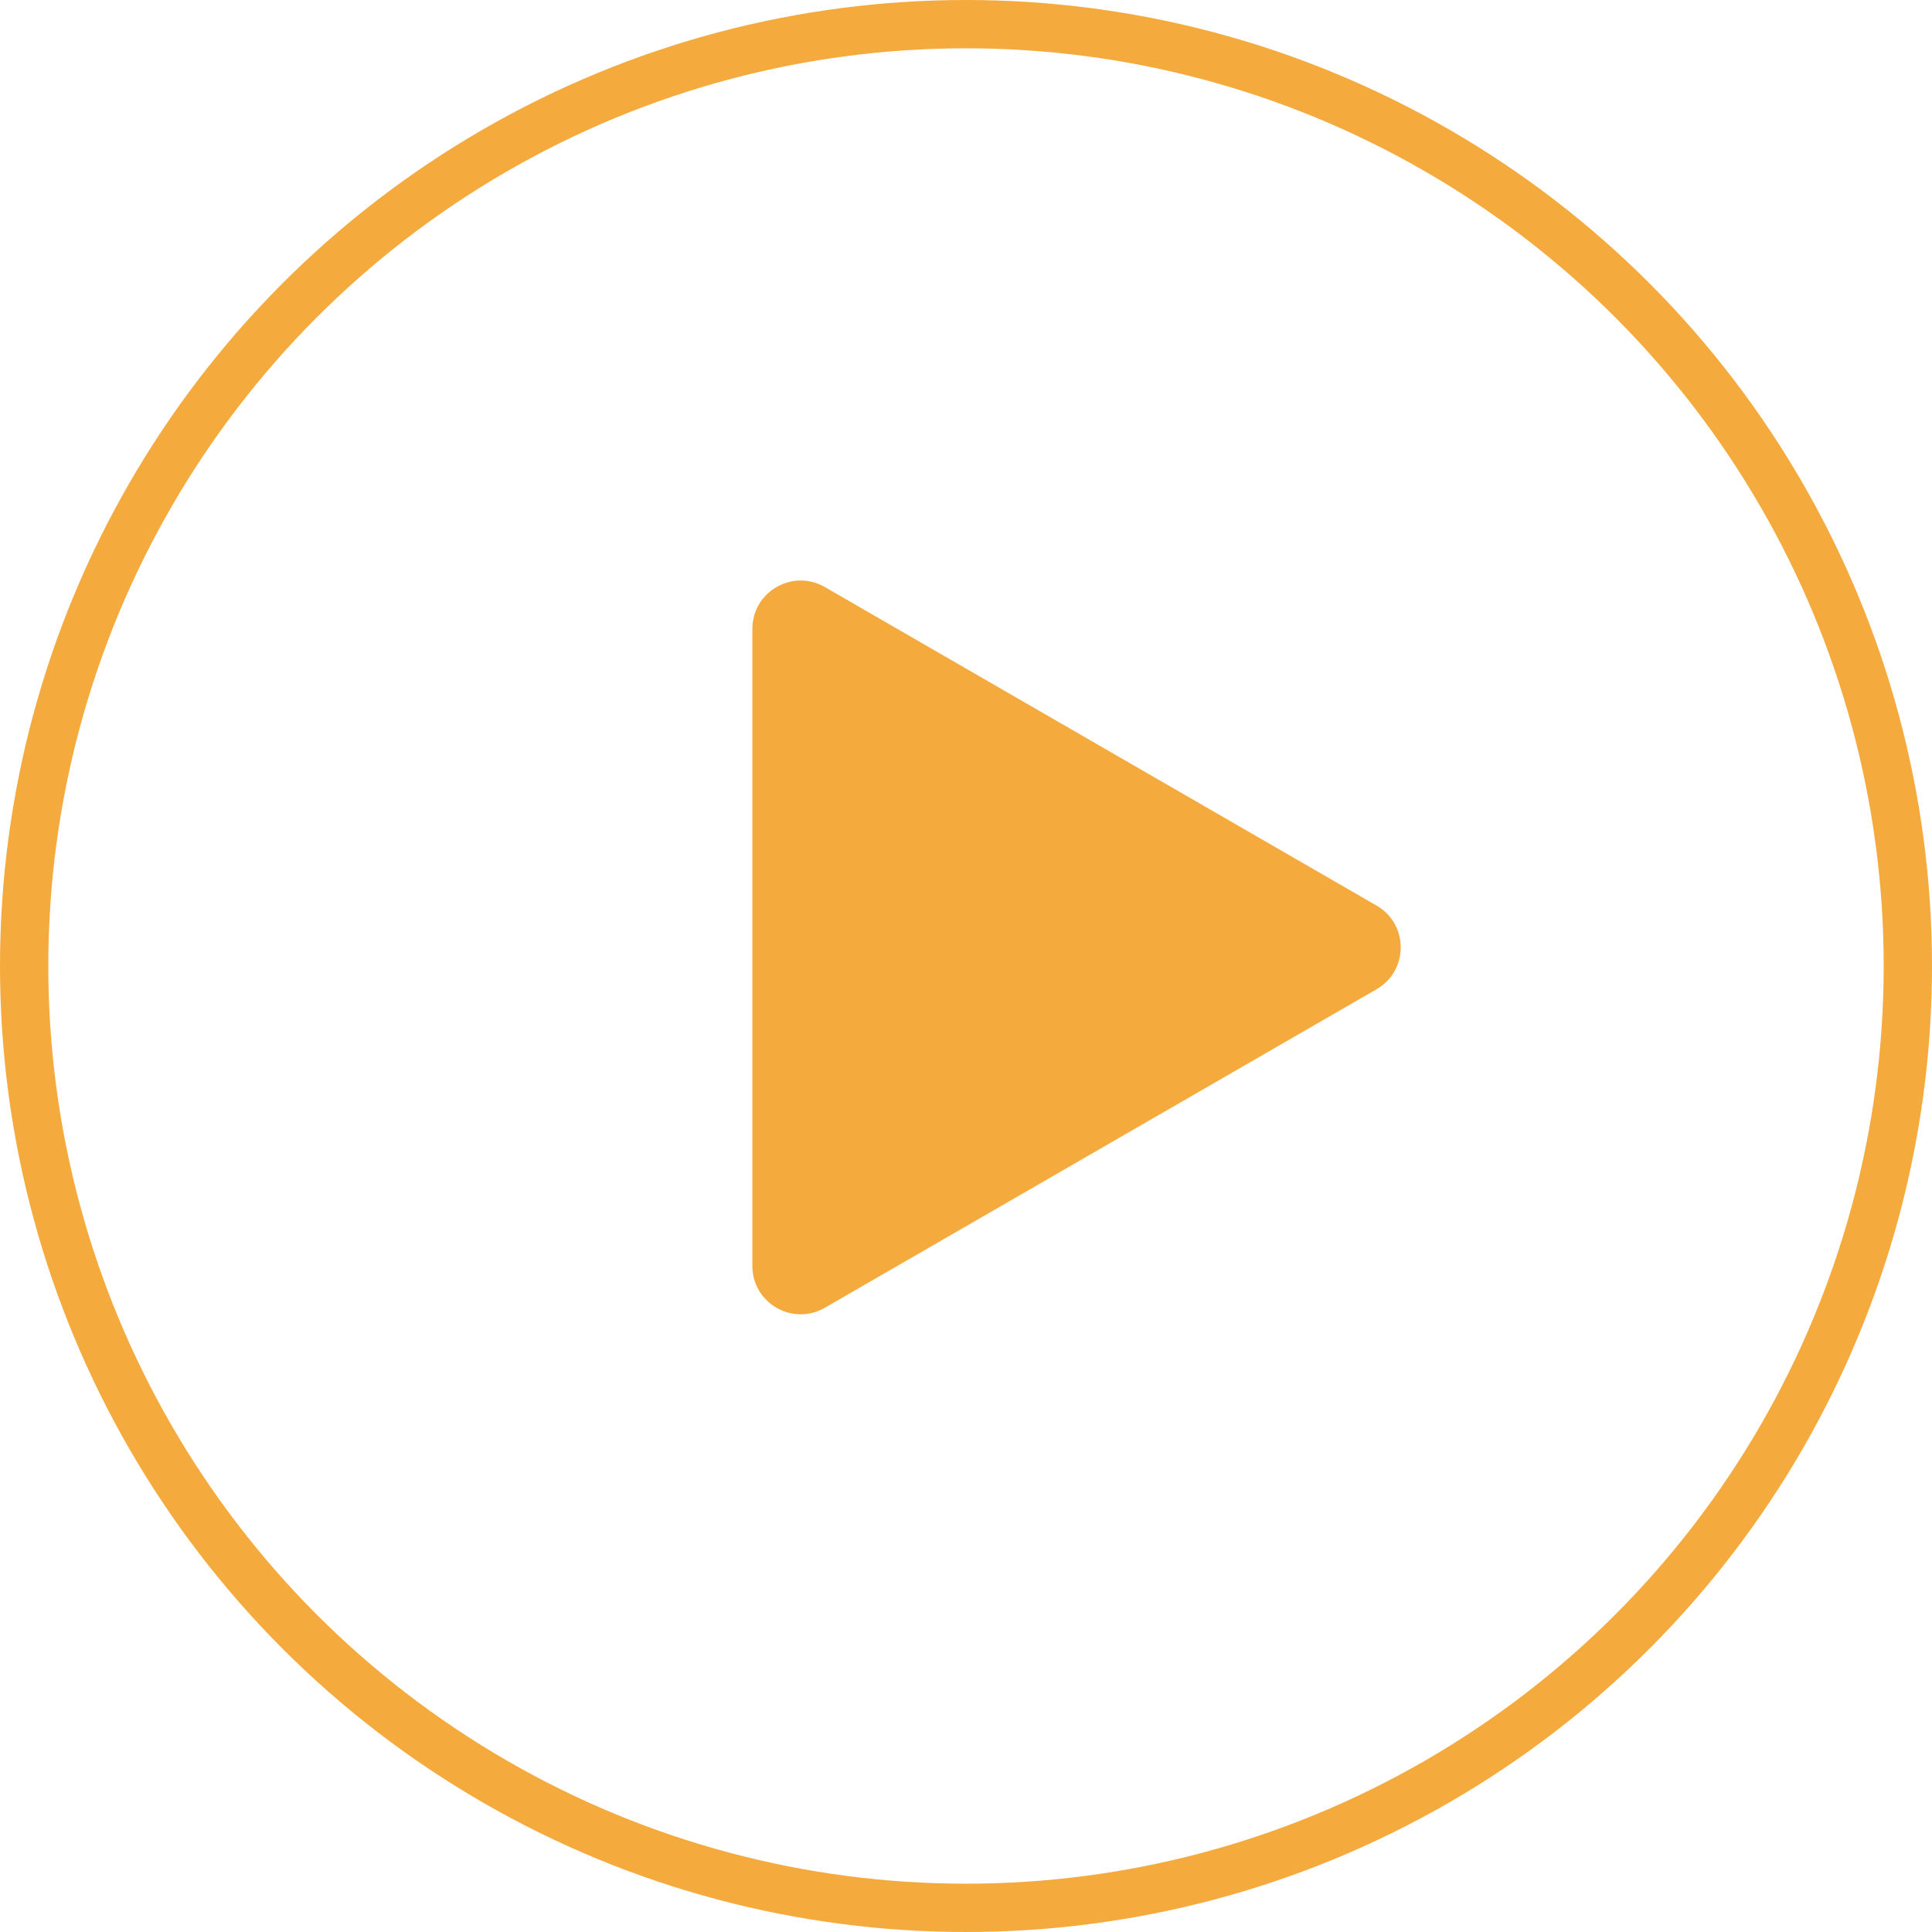 <?xml version="1.0" encoding="UTF-8"?> <svg xmlns="http://www.w3.org/2000/svg" width="40" height="40" viewBox="0 0 40 40" fill="none"><circle cx="20" cy="20" r="19.5" stroke="#F4AA3D"></circle><path d="M28.5 18.749C29.167 19.134 29.167 20.096 28.5 20.481L17.077 27.076C16.41 27.461 15.577 26.98 15.577 26.21L15.577 13.02C15.577 12.251 16.41 11.769 17.077 12.154L28.5 18.749Z" fill="#F4AA3D"></path></svg> 